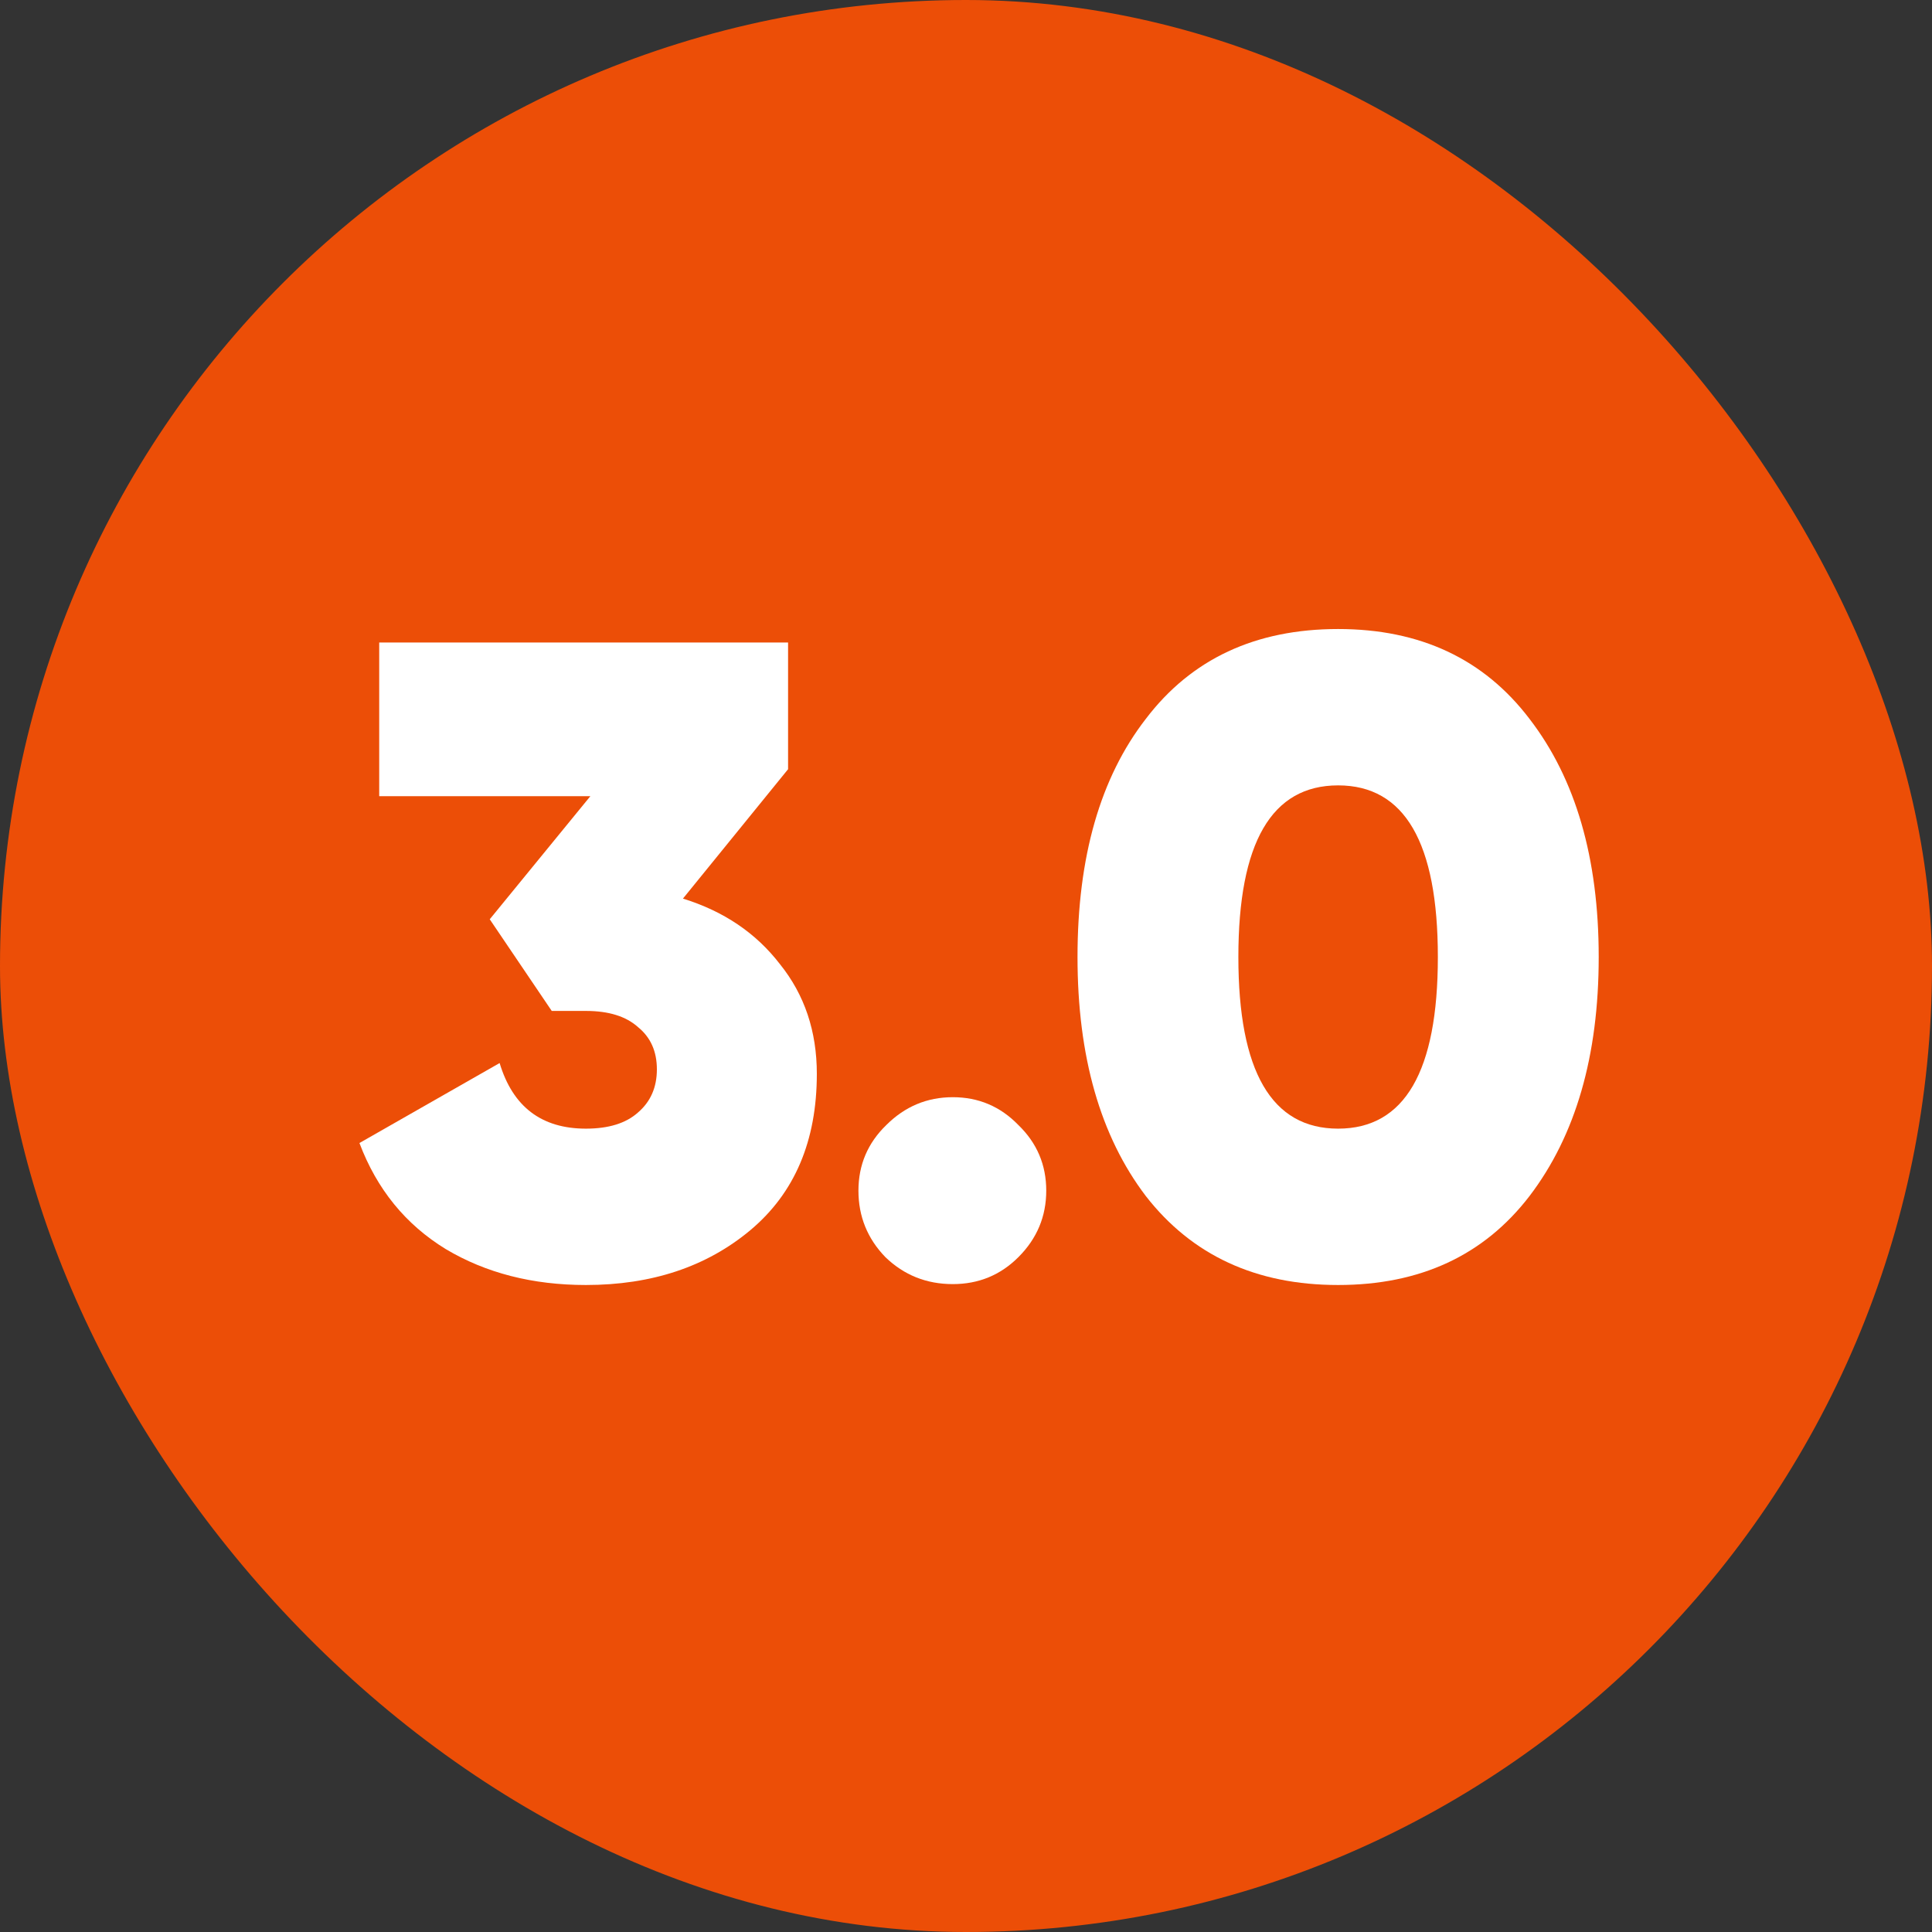 <?xml version="1.0" encoding="UTF-8"?>
<svg xmlns="http://www.w3.org/2000/svg" width="43" height="43" viewBox="0 0 43 43" fill="none">
  <rect x="0" y="0" width="43" height="43" fill="#333333" stroke="none"/>
  <rect width="43" height="43" rx="21.5" fill="#EC4E07"></rect>
  <path d="M17.54 17.12L15.2 20C16.107 20.28 16.827 20.767 17.36 21.46C17.907 22.14 18.18 22.953 18.18 23.9C18.18 25.393 17.687 26.553 16.7 27.38C15.727 28.193 14.507 28.6 13.04 28.6C11.853 28.6 10.813 28.333 9.92 27.8C9.027 27.253 8.387 26.467 8 25.44L11.12 23.66C11.413 24.633 12.053 25.12 13.04 25.12C13.547 25.12 13.933 25 14.2 24.76C14.48 24.52 14.62 24.2 14.62 23.8C14.62 23.4 14.48 23.087 14.2 22.86C13.933 22.62 13.547 22.5 13.04 22.5H12.28L10.9 20.46L13.14 17.72H8.44V14.3H17.54V17.12Z" fill="white"></path>
  <path d="M21.206 28.58C20.62 28.58 20.12 28.38 19.706 27.98C19.306 27.567 19.106 27.073 19.106 26.5C19.106 25.927 19.313 25.44 19.726 25.04C20.14 24.627 20.633 24.42 21.206 24.42C21.78 24.42 22.266 24.627 22.666 25.04C23.08 25.44 23.286 25.927 23.286 26.5C23.286 27.073 23.08 27.567 22.666 27.98C22.266 28.38 21.78 28.58 21.206 28.58Z" fill="white"></path>
  <path d="M34.042 26.62C33.029 27.94 31.609 28.6 29.782 28.6C27.956 28.6 26.529 27.94 25.502 26.62C24.489 25.287 23.982 23.513 23.982 21.3C23.982 19.073 24.489 17.307 25.502 16C26.515 14.667 27.942 14 29.782 14C31.609 14 33.029 14.667 34.042 16C35.069 17.333 35.582 19.1 35.582 21.3C35.582 23.5 35.069 25.273 34.042 26.62ZM29.782 17.48C28.302 17.48 27.562 18.753 27.562 21.3C27.562 23.847 28.302 25.12 29.782 25.12C31.262 25.12 32.002 23.847 32.002 21.3C32.002 18.753 31.262 17.48 29.782 17.48Z" fill="white"></path>
</svg>
